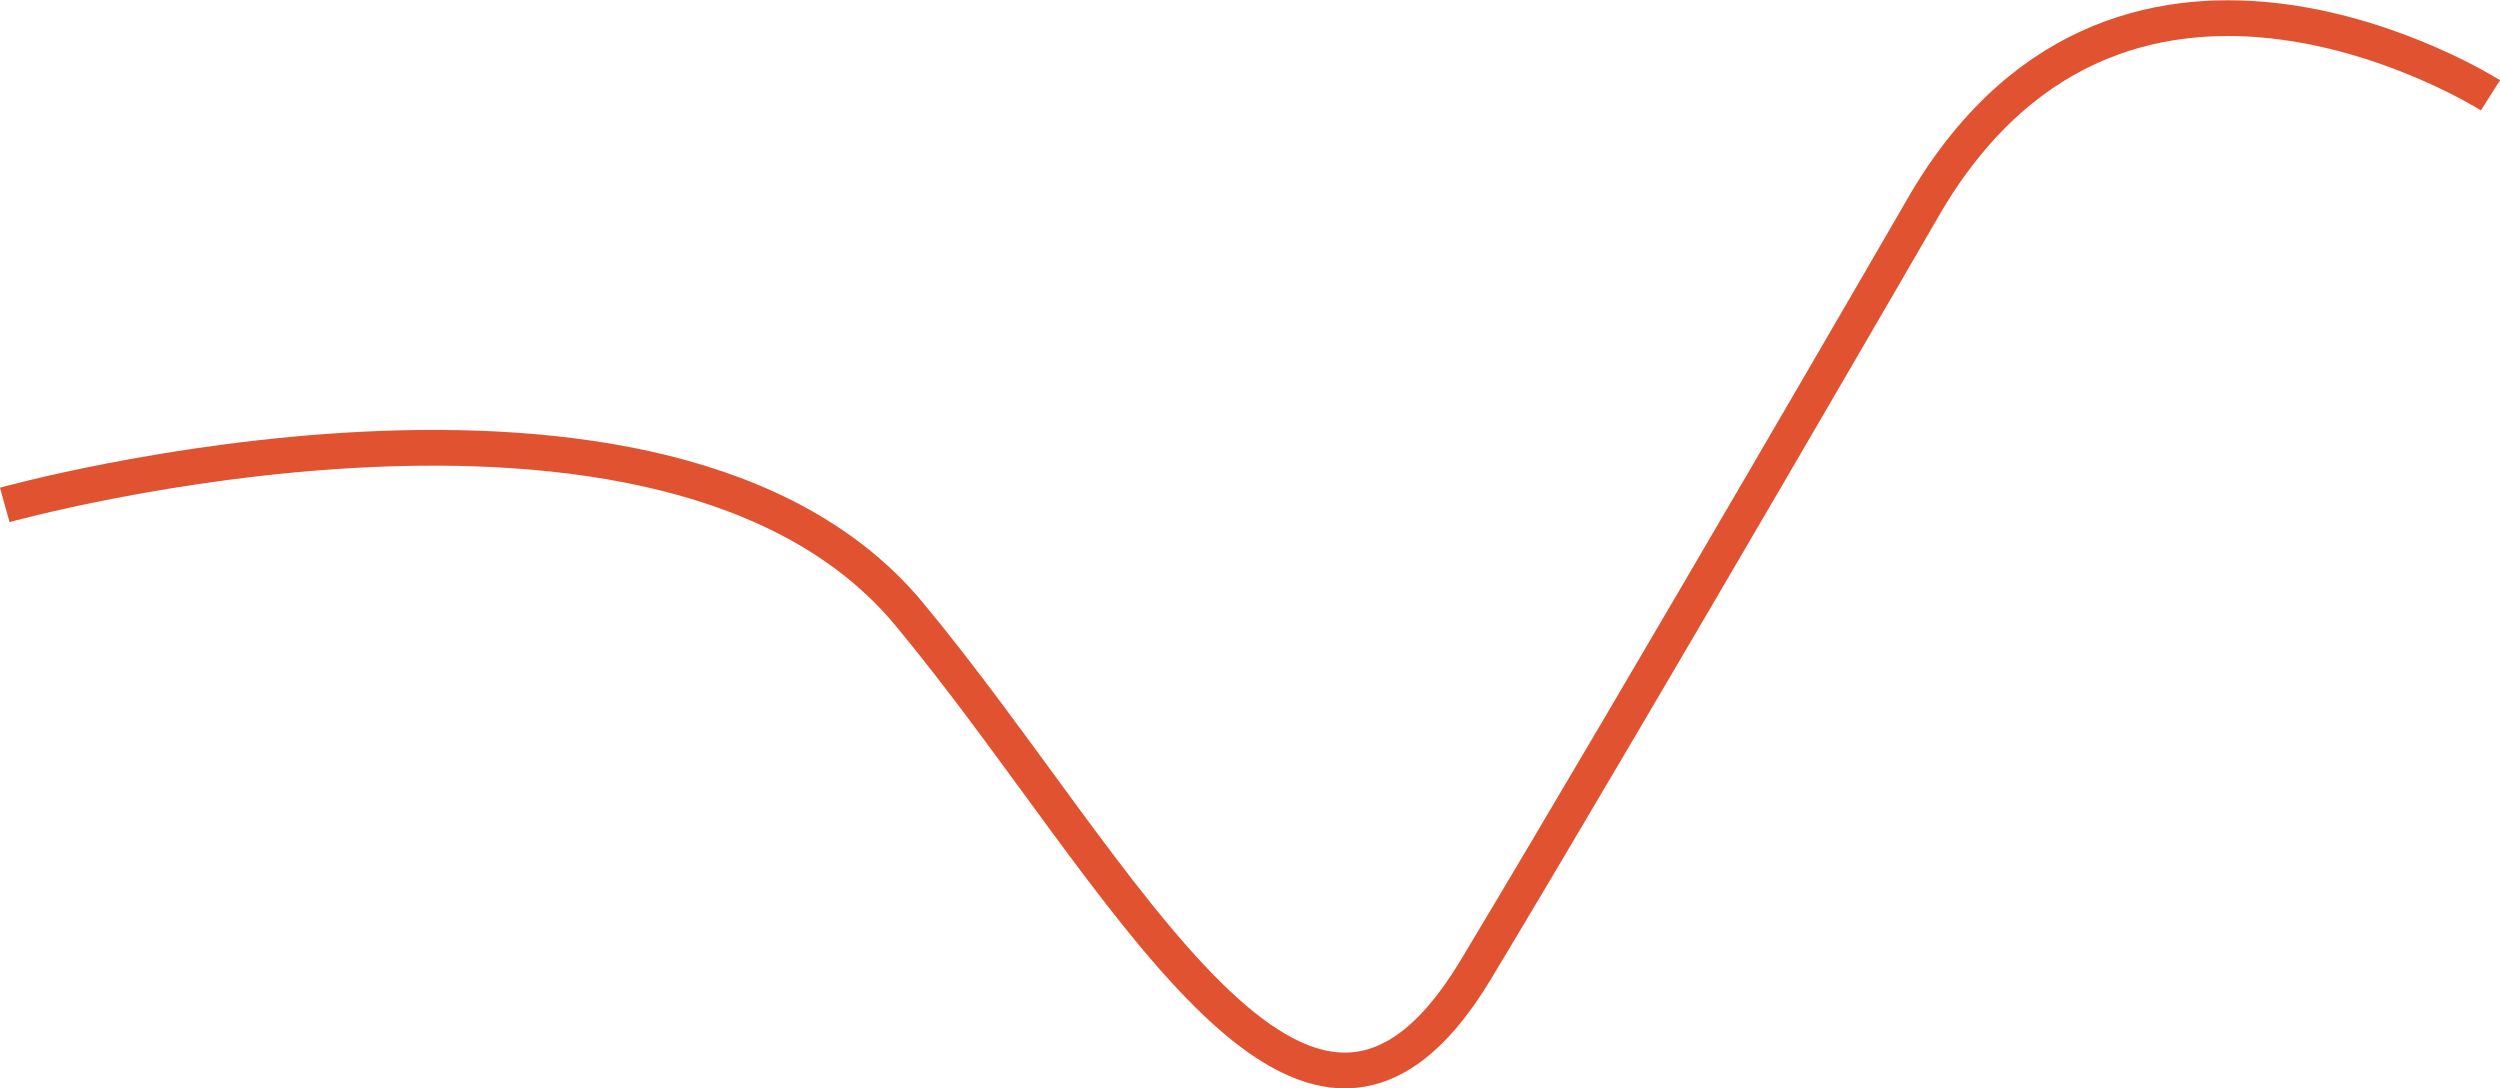 <svg xmlns="http://www.w3.org/2000/svg" viewBox="0 0 104.92 45.68"><defs><style>.cls-1{fill:none;stroke:#e15231;stroke-miterlimit:10;stroke-width:1.5px;}</style></defs><title>orange 4</title><g id="Calque_2" data-name="Calque 2"><g id="Calque_3" data-name="Calque 3"><path class="cls-1" d="M.2,21.19s27.7-7.72,37.93,4.55c9,10.82,16.62,26.92,23.81,14.95S80.88,8.41,80.88,8.41C89.32-5.67,104.52,4,104.52,4"/></g></g></svg>